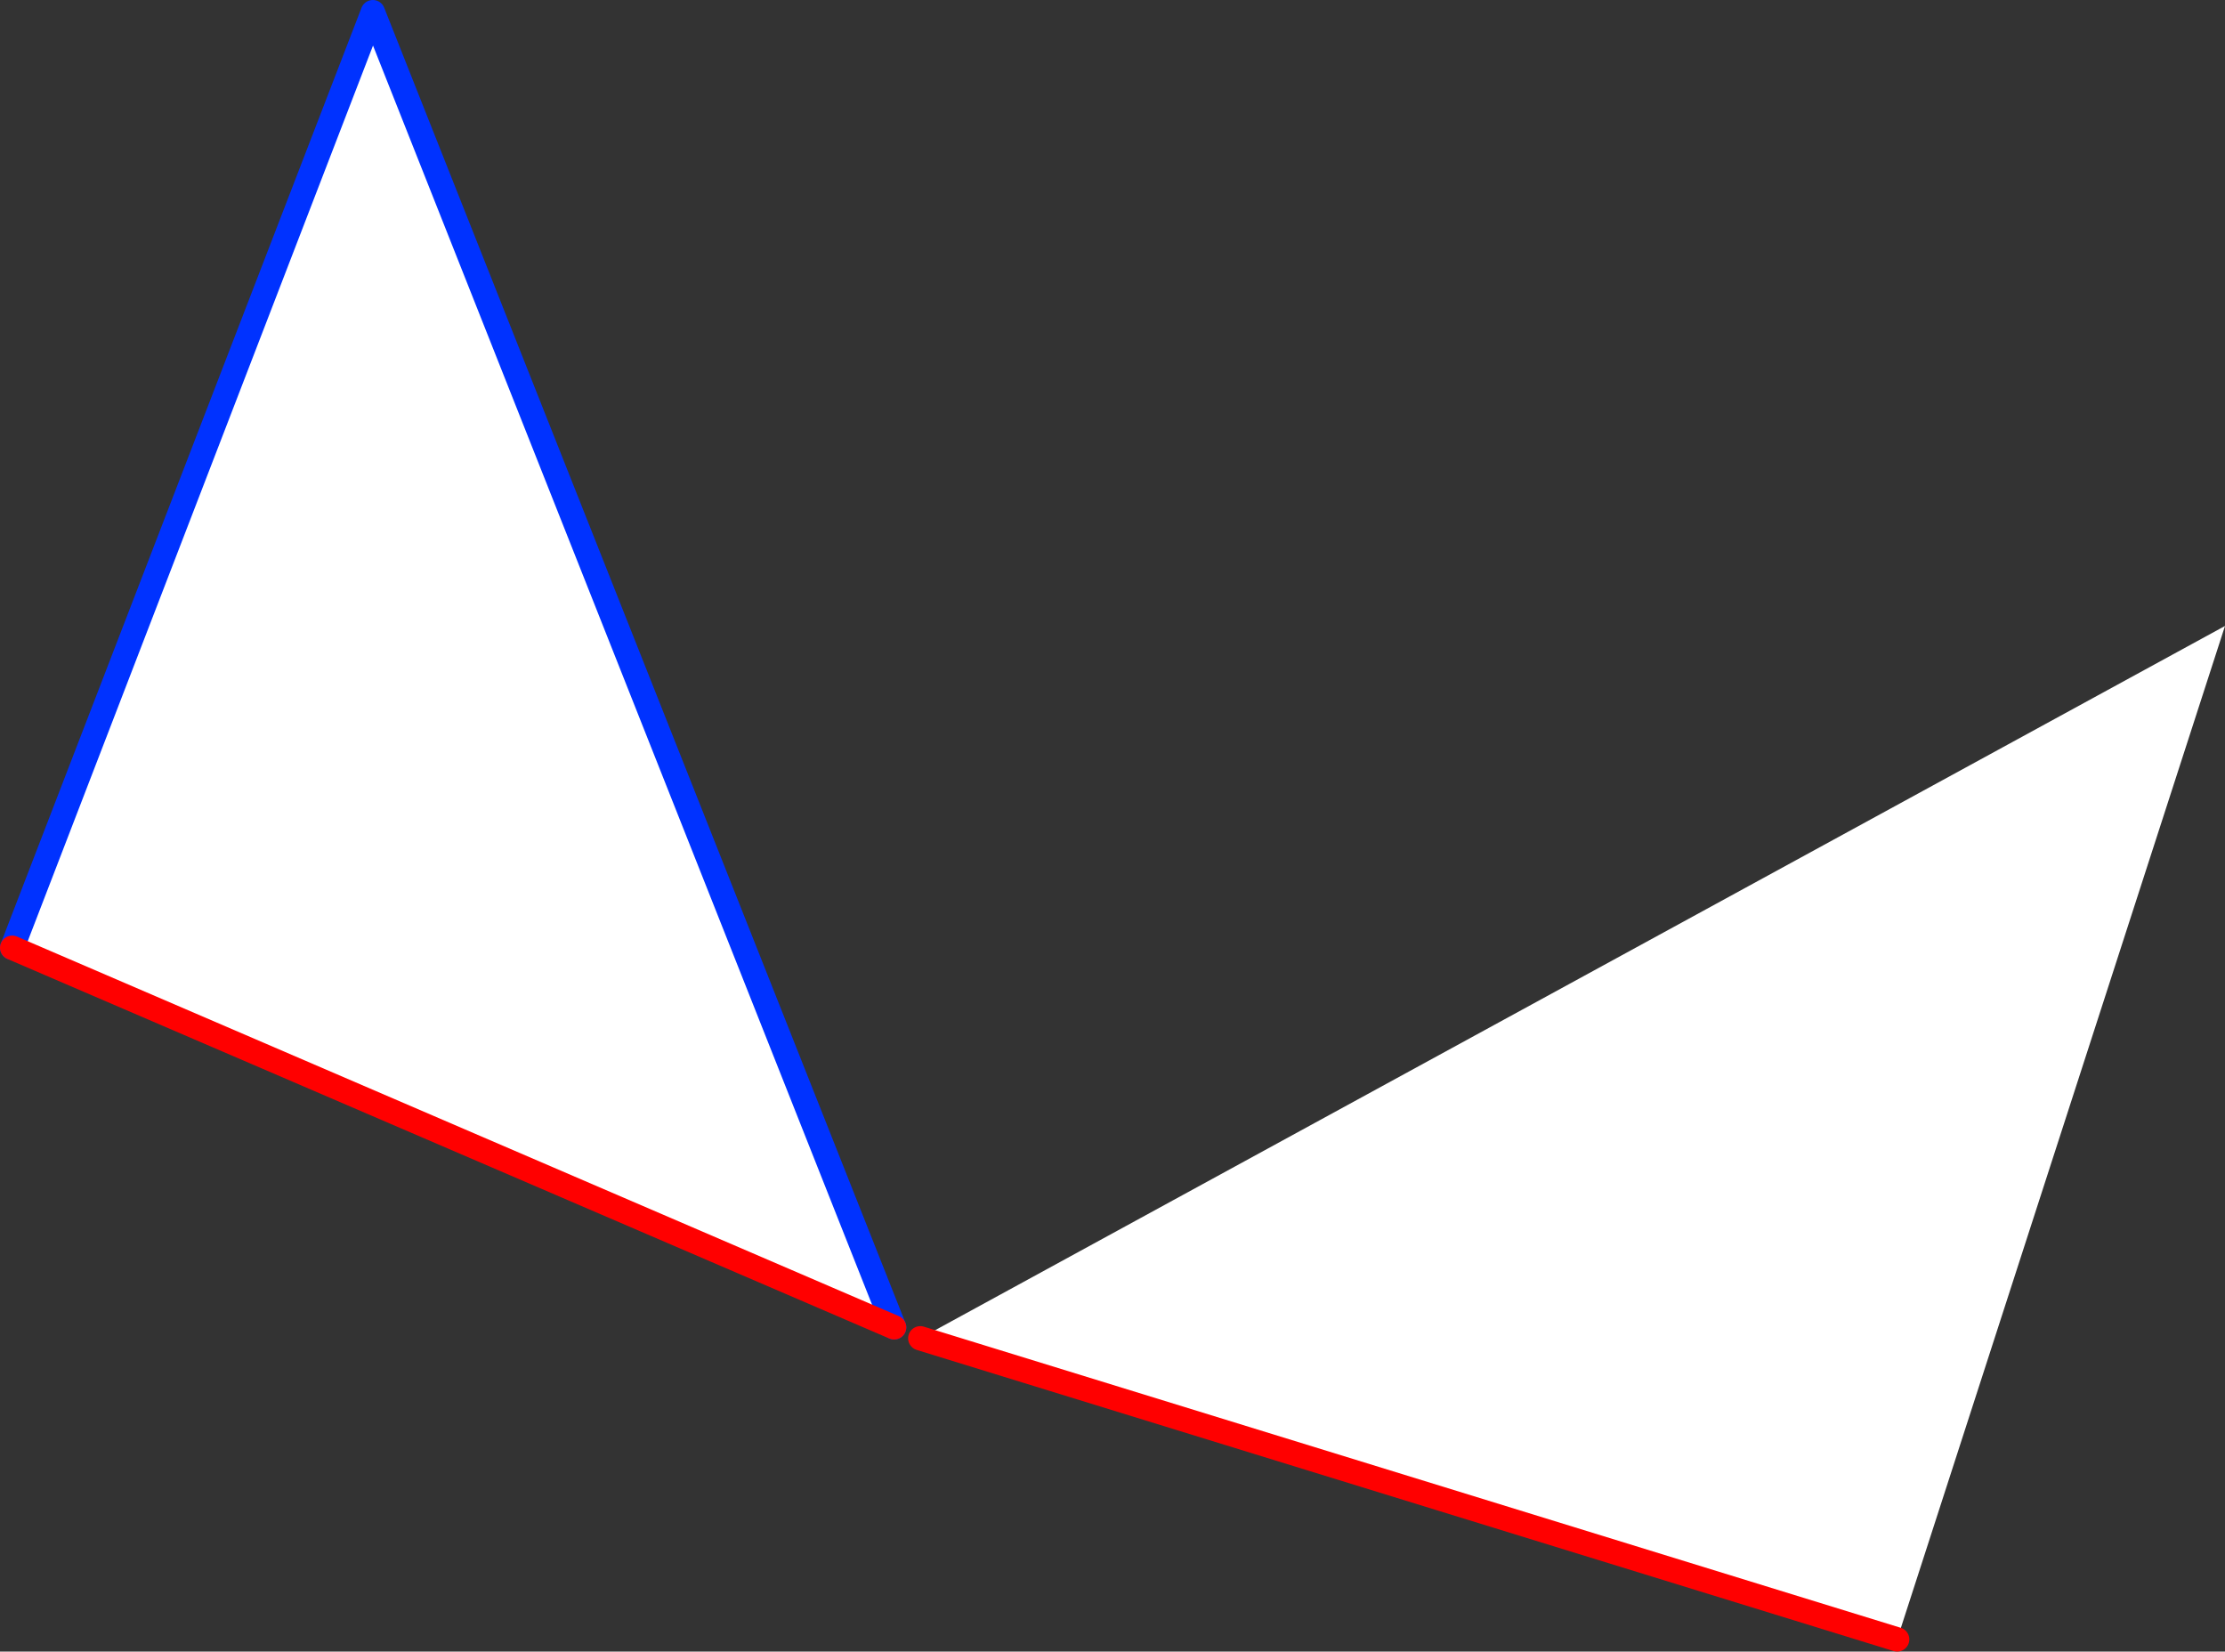 <?xml version="1.0" encoding="UTF-8" standalone="no"?>
<svg xmlns:xlink="http://www.w3.org/1999/xlink" height="135.75px" width="182.9px" xmlns="http://www.w3.org/2000/svg">
  <rect width="100%" height="100%" fill="#333333" stroke="none"/>
  <g transform="matrix(1.0, 0.0, 0.0, 1.0, -262.35, -163.5)">
    <path d="M338.0 273.5 L445.25 214.95 418.3 298.25 338.0 273.5 M263.35 241.4 L293.0 164.5 335.85 272.6 263.35 241.4" fill="#ffffff" fill-rule="evenodd" stroke="none"/>
    <path d="M335.85 272.6 L293.0 164.5 263.35 241.4" fill="none" stroke="#0032ff" stroke-linecap="round" stroke-linejoin="round" stroke-width="2.0"/>
    <path d="M418.3 298.25 L338.0 273.5 M263.35 241.4 L335.85 272.6 Z" fill="none" stroke="#ff0000" stroke-linecap="round" stroke-linejoin="round" stroke-width="2.0"/>
  </g>
</svg>
